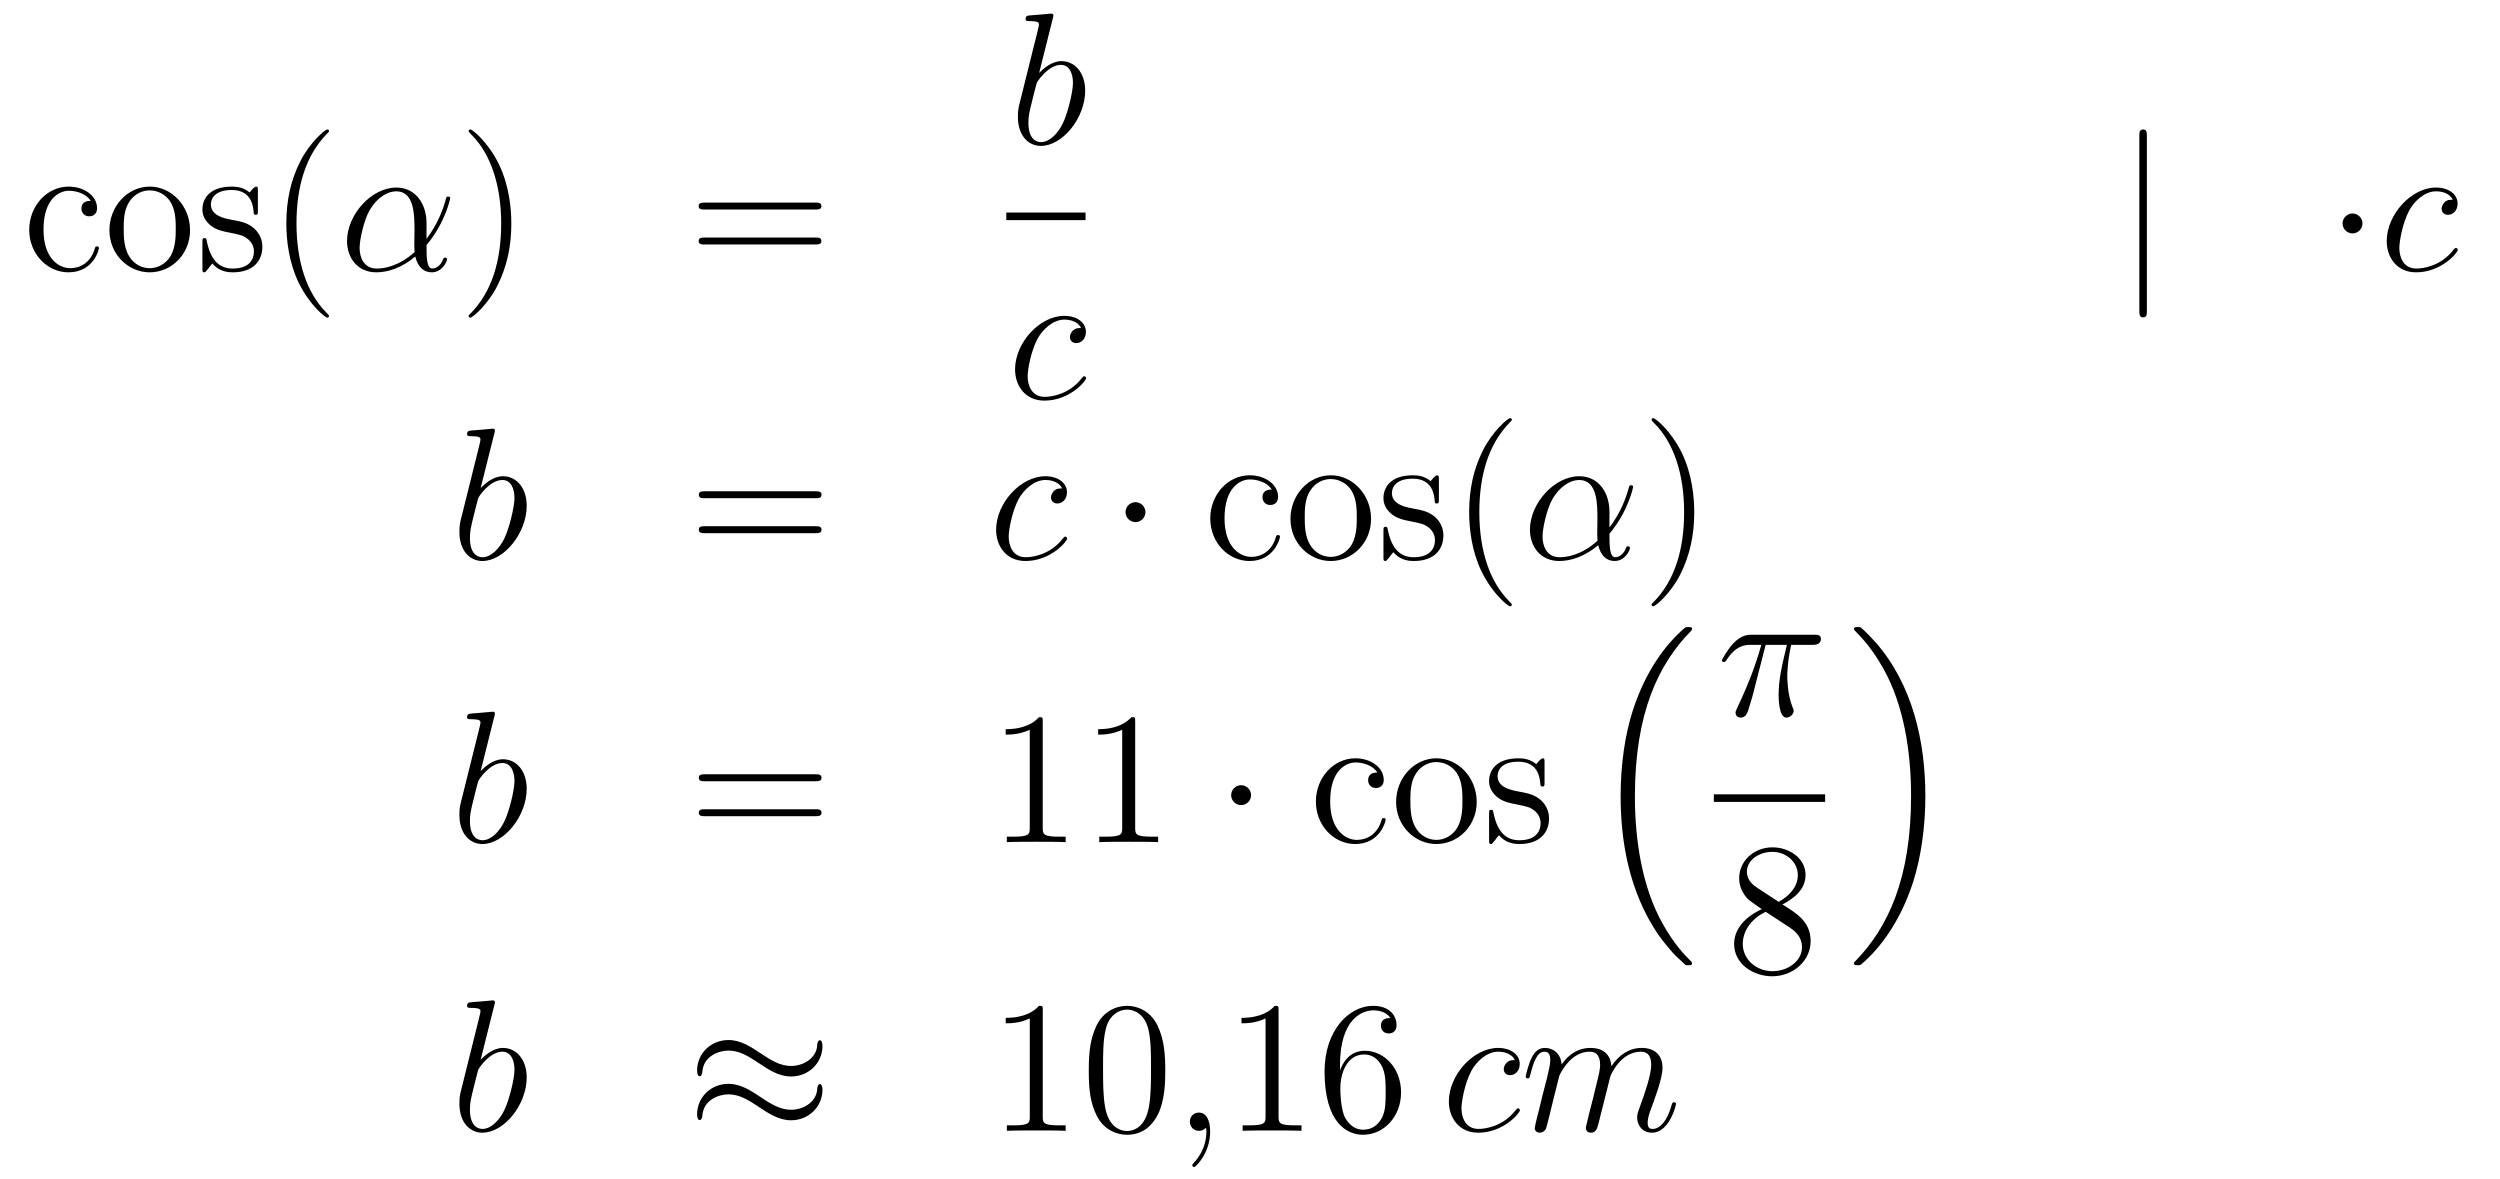 <?xml version='1.0'?>
<!-- This file was generated by dvisvgm 1.14.1 -->
<svg height='75pt' version='1.1' viewBox='0 -75 159 75' width='159pt' xmlns='http://www.w3.org/2000/svg' xmlns:xlink='http://www.w3.org/1999/xlink'>
<g id='page1'>
<g transform='matrix(1 0 0 1 -132 592)'>
<path d='M137.768 -654.223C137.624 -654.223 137.182 -654.223 137.182 -653.733C137.182 -653.446 137.385 -653.243 137.672 -653.243C137.947 -653.243 138.174 -653.41 138.174 -653.757C138.174 -654.558 137.337 -655.132 136.369 -655.132C134.97 -655.132 133.858 -653.888 133.858 -652.382C133.858 -650.852 135.006 -649.68 136.357 -649.68C137.935 -649.68 138.293 -651.115 138.293 -651.222S138.21 -651.33 138.174 -651.33C138.066 -651.33 138.054 -651.294 138.018 -651.151C137.755 -650.302 137.11 -649.943 136.464 -649.943C135.735 -649.943 134.767 -650.577 134.767 -652.394C134.767 -654.378 135.783 -654.868 136.381 -654.868C136.835 -654.868 137.493 -654.689 137.768 -654.223ZM144.087 -652.358C144.087 -653.9 142.915 -655.132 141.529 -655.132C140.094 -655.132 138.959 -653.864 138.959 -652.358C138.959 -650.828 140.154 -649.68 141.517 -649.68C142.927 -649.68 144.087 -650.852 144.087 -652.358ZM141.529 -649.943C141.087 -649.943 140.548 -650.135 140.202 -650.72C139.879 -651.258 139.867 -651.964 139.867 -652.466C139.867 -652.92 139.867 -653.649 140.238 -654.187C140.572 -654.701 141.098 -654.892 141.517 -654.892C141.983 -654.892 142.485 -654.677 142.808 -654.211C143.178 -653.661 143.178 -652.908 143.178 -652.466C143.178 -652.047 143.178 -651.306 142.867 -650.744C142.533 -650.171 141.983 -649.943 141.529 -649.943ZM148.401 -654.857C148.401 -655.072 148.401 -655.132 148.281 -655.132C148.185 -655.132 147.959 -654.868 147.875 -654.761C147.504 -655.06 147.134 -655.132 146.751 -655.132C145.305 -655.132 144.874 -654.342 144.874 -653.685C144.874 -653.553 144.874 -653.135 145.329 -652.717C145.711 -652.382 146.118 -652.298 146.667 -652.191C147.325 -652.059 147.48 -652.023 147.779 -651.784C147.994 -651.605 148.15 -651.342 148.15 -651.007C148.15 -650.493 147.851 -649.92 146.799 -649.92C146.01 -649.92 145.436 -650.374 145.173 -651.569C145.125 -651.784 145.125 -651.796 145.113 -651.808C145.089 -651.856 145.042 -651.856 145.006 -651.856C144.874 -651.856 144.874 -651.796 144.874 -651.581V-649.955C144.874 -649.74 144.874 -649.68 144.994 -649.68C145.054 -649.68 145.065 -649.692 145.269 -649.943C145.329 -650.027 145.329 -650.051 145.508 -650.242C145.962 -649.68 146.608 -649.68 146.811 -649.68C148.066 -649.68 148.688 -650.374 148.688 -651.318C148.688 -651.964 148.293 -652.346 148.185 -652.454C147.755 -652.824 147.433 -652.896 146.644 -653.04C146.285 -653.111 145.412 -653.279 145.412 -653.996C145.412 -654.367 145.663 -654.916 146.739 -654.916C148.042 -654.916 148.114 -653.805 148.138 -653.434C148.15 -653.338 148.233 -653.338 148.269 -653.338C148.401 -653.338 148.401 -653.398 148.401 -653.613V-654.857ZM152.925 -646.895C152.925 -646.931 152.925 -646.955 152.722 -647.158C151.526 -648.366 150.857 -650.338 150.857 -652.777C150.857 -655.096 151.419 -657.092 152.805 -658.503C152.925 -658.61 152.925 -658.634 152.925 -658.67C152.925 -658.742 152.865 -658.766 152.817 -658.766C152.662 -658.766 151.682 -657.905 151.096 -656.733C150.486 -655.526 150.211 -654.247 150.211 -652.777C150.211 -651.712 150.378 -650.29 151 -649.011C151.705 -647.577 152.686 -646.799 152.817 -646.799C152.865 -646.799 152.925 -646.823 152.925 -646.895Z' fill-rule='evenodd'/>
<path d='M159.127 -652.824C159.127 -653.984 158.469 -655.072 157.202 -655.072C155.636 -655.072 154.071 -653.362 154.071 -651.665C154.071 -650.625 154.716 -649.68 155.935 -649.68C156.676 -649.68 157.561 -649.968 158.41 -650.685C158.577 -650.015 158.948 -649.68 159.462 -649.68C160.107 -649.68 160.43 -650.35 160.43 -650.505C160.43 -650.613 160.346 -650.613 160.311 -650.613C160.215 -650.613 160.203 -650.577 160.167 -650.481C160.059 -650.182 159.785 -649.92 159.498 -649.92C159.127 -649.92 159.127 -650.685 159.127 -651.414C160.346 -652.872 160.633 -654.378 160.633 -654.39C160.633 -654.498 160.538 -654.498 160.502 -654.498C160.394 -654.498 160.382 -654.462 160.335 -654.247C160.179 -653.721 159.868 -652.788 159.127 -651.808V-652.824ZM158.374 -650.972C157.322 -650.027 156.378 -649.92 155.959 -649.92C155.11 -649.92 154.871 -650.673 154.871 -651.234C154.871 -651.748 155.135 -652.968 155.505 -653.625C155.995 -654.462 156.665 -654.833 157.202 -654.833C158.362 -654.833 158.362 -653.314 158.362 -652.31C158.362 -652.012 158.35 -651.701 158.35 -651.402C158.35 -651.163 158.362 -651.103 158.374 -650.972Z' fill-rule='evenodd'/>
<path d='M164.521 -652.777C164.521 -653.685 164.401 -655.167 163.732 -656.554C163.027 -657.988 162.046 -658.766 161.915 -658.766C161.867 -658.766 161.807 -658.742 161.807 -658.67C161.807 -658.634 161.807 -658.61 162.01 -658.407C163.206 -657.2 163.875 -655.227 163.875 -652.788C163.875 -650.469 163.314 -648.473 161.927 -647.062C161.807 -646.955 161.807 -646.931 161.807 -646.895C161.807 -646.823 161.867 -646.799 161.915 -646.799C162.07 -646.799 163.05 -647.66 163.636 -648.832C164.246 -650.051 164.521 -651.342 164.521 -652.777Z' fill-rule='evenodd'/>
<path d='M183.858 -653.673C184.025 -653.673 184.24 -653.673 184.24 -653.888C184.24 -654.115 184.037 -654.115 183.858 -654.115H176.817C176.649 -654.115 176.434 -654.115 176.434 -653.9C176.434 -653.673 176.637 -653.673 176.817 -653.673H183.858ZM183.858 -651.45C184.025 -651.45 184.24 -651.45 184.24 -651.665C184.24 -651.892 184.037 -651.892 183.858 -651.892H176.817C176.649 -651.892 176.434 -651.892 176.434 -651.677C176.434 -651.45 176.637 -651.45 176.817 -651.45H183.858Z' fill-rule='evenodd'/>
<path d='M198.961 -665.837C198.973 -665.885 198.997 -665.957 198.997 -666.017C198.997 -666.136 198.878 -666.136 198.853 -666.136C198.842 -666.136 198.412 -666.1 198.197 -666.076C197.993 -666.064 197.814 -666.041 197.599 -666.028C197.312 -666.005 197.228 -665.993 197.228 -665.778C197.228 -665.658 197.347 -665.658 197.467 -665.658C198.077 -665.658 198.077 -665.55 198.077 -665.431C198.077 -665.347 197.981 -665.001 197.934 -664.785L197.646 -663.638C197.527 -663.16 196.846 -660.446 196.798 -660.231C196.738 -659.932 196.738 -659.729 196.738 -659.573C196.738 -658.354 197.419 -657.72 198.197 -657.72C199.583 -657.72 201.018 -659.502 201.018 -661.235C201.018 -662.335 200.396 -663.112 199.499 -663.112C198.878 -663.112 198.316 -662.598 198.089 -662.359L198.961 -665.837ZM198.209 -657.96C197.826 -657.96 197.407 -658.247 197.407 -659.179C197.407 -659.573 197.443 -659.8 197.658 -660.637C197.694 -660.793 197.886 -661.558 197.934 -661.713C197.957 -661.809 198.662 -662.873 199.475 -662.873C200.002 -662.873 200.24 -662.347 200.24 -661.725C200.24 -661.151 199.906 -659.8 199.607 -659.179C199.308 -658.533 198.758 -657.96 198.209 -657.96Z' fill-rule='evenodd'/>
<path d='M196 -653H201.04V-653.481H196'/>
<path d='M200.754 -646.135C200.527 -646.135 200.419 -646.135 200.252 -645.991C200.18 -645.932 200.048 -645.752 200.048 -645.561C200.048 -645.322 200.228 -645.178 200.455 -645.178C200.742 -645.178 201.065 -645.417 201.065 -645.896C201.065 -646.469 200.515 -646.912 199.69 -646.912C198.124 -646.912 196.558 -645.202 196.558 -643.505C196.558 -642.465 197.203 -641.52 198.424 -641.52C200.048 -641.52 201.077 -642.787 201.077 -642.943C201.077 -643.015 201.005 -643.074 200.957 -643.074C200.921 -643.074 200.909 -643.062 200.802 -642.955C200.036 -641.939 198.901 -641.76 198.446 -641.76C197.622 -641.76 197.359 -642.477 197.359 -643.074C197.359 -643.493 197.562 -644.652 197.993 -645.465C198.304 -646.027 198.949 -646.673 199.702 -646.673C199.858 -646.673 200.515 -646.649 200.754 -646.135Z' fill-rule='evenodd'/>
<path d='M268.541 -658.335C268.541 -658.55 268.541 -658.766 268.302 -658.766C268.062 -658.766 268.062 -658.55 268.062 -658.335V-647.242C268.062 -647.027 268.062 -646.812 268.302 -646.812C268.541 -646.812 268.541 -647.027 268.541 -647.242V-658.335Z' fill-rule='evenodd'/>
<path d='M282.254 -652.788C282.254 -653.135 281.968 -653.422 281.621 -653.422C281.274 -653.422 280.987 -653.135 280.987 -652.788C280.987 -652.442 281.274 -652.155 281.621 -652.155C281.968 -652.155 282.254 -652.442 282.254 -652.788Z' fill-rule='evenodd'/>
<path d='M287.993 -654.295C287.766 -654.295 287.658 -654.295 287.491 -654.151C287.419 -654.092 287.287 -653.912 287.287 -653.721C287.287 -653.482 287.467 -653.338 287.694 -653.338C287.981 -653.338 288.304 -653.577 288.304 -654.056C288.304 -654.629 287.754 -655.072 286.928 -655.072C285.362 -655.072 283.796 -653.362 283.796 -651.665C283.796 -650.625 284.442 -649.68 285.662 -649.68C287.287 -649.68 288.316 -650.947 288.316 -651.103C288.316 -651.175 288.244 -651.234 288.196 -651.234C288.16 -651.234 288.148 -651.222 288.041 -651.115C287.275 -650.099 286.14 -649.92 285.685 -649.92C284.861 -649.92 284.598 -650.637 284.598 -651.234C284.598 -651.653 284.801 -652.812 285.232 -653.625C285.542 -654.187 286.188 -654.833 286.94 -654.833C287.096 -654.833 287.754 -654.809 287.993 -654.295Z' fill-rule='evenodd'/>
<path d='M163.441 -639.437C163.453 -639.485 163.477 -639.557 163.477 -639.617C163.477 -639.736 163.358 -639.736 163.334 -639.736C163.322 -639.736 162.892 -639.7 162.676 -639.676C162.473 -639.664 162.294 -639.641 162.079 -639.628C161.792 -639.605 161.708 -639.593 161.708 -639.378C161.708 -639.258 161.828 -639.258 161.947 -639.258C162.557 -639.258 162.557 -639.15 162.557 -639.031C162.557 -638.947 162.461 -638.601 162.413 -638.385L162.127 -637.238C162.007 -636.76 161.326 -634.046 161.278 -633.831C161.218 -633.532 161.218 -633.329 161.218 -633.173C161.218 -631.954 161.899 -631.32 162.676 -631.32C164.063 -631.32 165.498 -633.102 165.498 -634.835C165.498 -635.935 164.876 -636.712 163.979 -636.712C163.358 -636.712 162.796 -636.198 162.569 -635.959L163.441 -639.437ZM162.688 -631.56C162.306 -631.56 161.888 -631.847 161.888 -632.779C161.888 -633.173 161.923 -633.4 162.138 -634.237C162.174 -634.393 162.366 -635.158 162.413 -635.313C162.437 -635.409 163.143 -636.473 163.955 -636.473C164.481 -636.473 164.721 -635.947 164.721 -635.325C164.721 -634.751 164.386 -633.4 164.087 -632.779C163.788 -632.133 163.238 -631.56 162.688 -631.56Z' fill-rule='evenodd'/>
<path d='M183.867 -635.313C184.034 -635.313 184.25 -635.313 184.25 -635.528C184.25 -635.755 184.046 -635.755 183.867 -635.755H176.826C176.659 -635.755 176.444 -635.755 176.444 -635.54C176.444 -635.313 176.647 -635.313 176.826 -635.313H183.867ZM183.867 -633.09C184.034 -633.09 184.25 -633.09 184.25 -633.305C184.25 -633.532 184.046 -633.532 183.867 -633.532H176.826C176.659 -633.532 176.444 -633.532 176.444 -633.317C176.444 -633.09 176.647 -633.09 176.826 -633.09H183.867Z' fill-rule='evenodd'/>
<path d='M199.549 -635.935C199.322 -635.935 199.214 -635.935 199.048 -635.791C198.976 -635.732 198.844 -635.552 198.844 -635.361C198.844 -635.122 199.024 -634.978 199.25 -634.978C199.537 -634.978 199.86 -635.217 199.86 -635.696C199.86 -636.269 199.31 -636.712 198.485 -636.712C196.919 -636.712 195.353 -635.002 195.353 -633.305C195.353 -632.265 195.998 -631.32 197.219 -631.32C198.844 -631.32 199.872 -632.587 199.872 -632.743C199.872 -632.815 199.8 -632.874 199.752 -632.874C199.716 -632.874 199.704 -632.862 199.597 -632.755C198.832 -631.739 197.696 -631.56 197.242 -631.56C196.417 -631.56 196.154 -632.277 196.154 -632.874C196.154 -633.293 196.357 -634.452 196.788 -635.265C197.099 -635.827 197.744 -636.473 198.497 -636.473C198.653 -636.473 199.31 -636.449 199.549 -635.935Z' fill-rule='evenodd'/>
<path d='M204.85 -634.428C204.85 -634.775 204.563 -635.062 204.216 -635.062C203.869 -635.062 203.582 -634.775 203.582 -634.428C203.582 -634.082 203.869 -633.795 204.216 -633.795C204.563 -633.795 204.85 -634.082 204.85 -634.428Z' fill-rule='evenodd'/>
<path d='M212.881 -635.863C212.737 -635.863 212.296 -635.863 212.296 -635.373C212.296 -635.086 212.498 -634.883 212.785 -634.883C213.06 -634.883 213.287 -635.05 213.287 -635.397C213.287 -636.198 212.45 -636.772 211.482 -636.772C210.084 -636.772 208.972 -635.528 208.972 -634.022C208.972 -632.492 210.12 -631.32 211.47 -631.32C213.048 -631.32 213.407 -632.755 213.407 -632.862S213.323 -632.97 213.287 -632.97C213.18 -632.97 213.168 -632.934 213.132 -632.791C212.869 -631.942 212.224 -631.583 211.578 -631.583C210.848 -631.583 209.88 -632.217 209.88 -634.034C209.88 -636.018 210.896 -636.508 211.494 -636.508C211.949 -636.508 212.606 -636.329 212.881 -635.863ZM219.2 -633.998C219.2 -635.54 218.029 -636.772 216.642 -636.772C215.208 -636.772 214.073 -635.504 214.073 -633.998C214.073 -632.468 215.268 -631.32 216.63 -631.32C218.041 -631.32 219.2 -632.492 219.2 -633.998ZM216.642 -631.583C216.2 -631.583 215.662 -631.775 215.315 -632.36C214.992 -632.898 214.981 -633.604 214.981 -634.106C214.981 -634.56 214.981 -635.289 215.351 -635.827C215.686 -636.341 216.212 -636.532 216.63 -636.532C217.097 -636.532 217.598 -636.317 217.921 -635.851C218.292 -635.301 218.292 -634.548 218.292 -634.106C218.292 -633.687 218.292 -632.946 217.981 -632.384C217.646 -631.811 217.097 -631.583 216.642 -631.583ZM223.514 -636.497C223.514 -636.712 223.514 -636.772 223.394 -636.772C223.3 -636.772 223.072 -636.508 222.989 -636.401C222.618 -636.7 222.247 -636.772 221.864 -636.772C220.418 -636.772 219.988 -635.982 219.988 -635.325C219.988 -635.193 219.988 -634.775 220.442 -634.357C220.825 -634.022 221.231 -633.938 221.78 -633.831C222.438 -633.699 222.594 -633.663 222.893 -633.424C223.108 -633.245 223.264 -632.982 223.264 -632.647C223.264 -632.133 222.965 -631.56 221.912 -631.56C221.124 -631.56 220.549 -632.014 220.286 -633.209C220.24 -633.424 220.24 -633.436 220.226 -633.448C220.204 -633.496 220.156 -633.496 220.12 -633.496C219.988 -633.496 219.988 -633.436 219.988 -633.221V-631.595C219.988 -631.38 219.988 -631.32 220.108 -631.32C220.168 -631.32 220.18 -631.332 220.382 -631.583C220.442 -631.667 220.442 -631.691 220.621 -631.882C221.076 -631.32 221.722 -631.32 221.924 -631.32C223.18 -631.32 223.801 -632.014 223.801 -632.958C223.801 -633.604 223.406 -633.986 223.3 -634.094C222.869 -634.464 222.546 -634.536 221.758 -634.68C221.399 -634.751 220.526 -634.919 220.526 -635.636C220.526 -636.007 220.777 -636.556 221.852 -636.556C223.156 -636.556 223.228 -635.445 223.252 -635.074C223.264 -634.978 223.346 -634.978 223.382 -634.978C223.514 -634.978 223.514 -635.038 223.514 -635.253V-636.497Z' fill-rule='evenodd'/>
<path d='M228.152 -628.535C228.152 -628.571 228.152 -628.595 227.95 -628.798C226.754 -630.006 226.085 -631.978 226.085 -634.417C226.085 -636.736 226.646 -638.732 228.032 -640.143C228.152 -640.25 228.152 -640.274 228.152 -640.31C228.152 -640.382 228.092 -640.406 228.044 -640.406C227.89 -640.406 226.909 -639.545 226.324 -638.373C225.714 -637.166 225.439 -635.887 225.439 -634.417C225.439 -633.352 225.606 -631.93 226.228 -630.651C226.933 -629.217 227.914 -628.439 228.044 -628.439C228.092 -628.439 228.152 -628.463 228.152 -628.535Z' fill-rule='evenodd'/>
<path d='M234.361 -634.464C234.361 -635.624 233.704 -636.712 232.436 -636.712C230.87 -636.712 229.304 -635.002 229.304 -633.305C229.304 -632.265 229.95 -631.32 231.169 -631.32C231.91 -631.32 232.795 -631.608 233.644 -632.325C233.81 -631.655 234.181 -631.32 234.695 -631.32C235.34 -631.32 235.663 -631.99 235.663 -632.145C235.663 -632.253 235.58 -632.253 235.544 -632.253C235.448 -632.253 235.436 -632.217 235.4 -632.121C235.294 -631.822 235.018 -631.56 234.731 -631.56C234.361 -631.56 234.361 -632.325 234.361 -633.054C235.58 -634.512 235.867 -636.018 235.867 -636.03C235.867 -636.138 235.771 -636.138 235.735 -636.138C235.628 -636.138 235.616 -636.102 235.568 -635.887C235.412 -635.361 235.102 -634.428 234.361 -633.448V-634.464ZM233.608 -632.612C232.555 -631.667 231.611 -631.56 231.193 -631.56C230.344 -631.56 230.105 -632.313 230.105 -632.874C230.105 -633.388 230.368 -634.608 230.738 -635.265C231.229 -636.102 231.898 -636.473 232.436 -636.473C233.596 -636.473 233.596 -634.954 233.596 -633.95C233.596 -633.652 233.584 -633.341 233.584 -633.042C233.584 -632.803 233.596 -632.743 233.608 -632.612Z' fill-rule='evenodd'/>
<path d='M239.754 -634.417C239.754 -635.325 239.635 -636.807 238.966 -638.194C238.26 -639.628 237.28 -640.406 237.149 -640.406C237.101 -640.406 237.041 -640.382 237.041 -640.31C237.041 -640.274 237.041 -640.25 237.244 -640.047C238.44 -638.84 239.11 -636.867 239.11 -634.428C239.11 -632.109 238.547 -630.113 237.161 -628.702C237.041 -628.595 237.041 -628.571 237.041 -628.535C237.041 -628.463 237.101 -628.439 237.149 -628.439C237.304 -628.439 238.284 -629.3 238.87 -630.472C239.479 -631.691 239.754 -632.982 239.754 -634.417Z' fill-rule='evenodd'/>
<path d='M163.441 -621.437C163.453 -621.485 163.477 -621.557 163.477 -621.617C163.477 -621.736 163.358 -621.736 163.334 -621.736C163.322 -621.736 162.892 -621.7 162.676 -621.676C162.473 -621.664 162.294 -621.641 162.079 -621.628C161.792 -621.605 161.708 -621.593 161.708 -621.378C161.708 -621.258 161.828 -621.258 161.947 -621.258C162.557 -621.258 162.557 -621.15 162.557 -621.031C162.557 -620.947 162.461 -620.601 162.413 -620.385L162.127 -619.238C162.007 -618.76 161.326 -616.046 161.278 -615.831C161.218 -615.532 161.218 -615.329 161.218 -615.173C161.218 -613.954 161.899 -613.32 162.676 -613.32C164.063 -613.32 165.498 -615.102 165.498 -616.835C165.498 -617.935 164.876 -618.712 163.979 -618.712C163.358 -618.712 162.796 -618.198 162.569 -617.959L163.441 -621.437ZM162.688 -613.56C162.306 -613.56 161.888 -613.847 161.888 -614.779C161.888 -615.173 161.923 -615.4 162.138 -616.237C162.174 -616.393 162.366 -617.158 162.413 -617.313C162.437 -617.409 163.143 -618.473 163.955 -618.473C164.481 -618.473 164.721 -617.947 164.721 -617.325C164.721 -616.751 164.386 -615.4 164.087 -614.779C163.788 -614.133 163.238 -613.56 162.688 -613.56Z' fill-rule='evenodd'/>
<path d='M183.867 -617.313C184.034 -617.313 184.25 -617.313 184.25 -617.528C184.25 -617.755 184.046 -617.755 183.867 -617.755H176.826C176.659 -617.755 176.444 -617.755 176.444 -617.54C176.444 -617.313 176.647 -617.313 176.826 -617.313H183.867ZM183.867 -615.09C184.034 -615.09 184.25 -615.09 184.25 -615.305C184.25 -615.532 184.046 -615.532 183.867 -615.532H176.826C176.659 -615.532 176.444 -615.532 176.444 -615.317C176.444 -615.09 176.647 -615.09 176.826 -615.09H183.867Z' fill-rule='evenodd'/>
<path d='M198.318 -621.102C198.318 -621.378 198.318 -621.389 198.079 -621.389C197.792 -621.067 197.195 -620.624 195.962 -620.624V-620.278C196.238 -620.278 196.836 -620.278 197.492 -620.588V-614.36C197.492 -613.93 197.458 -613.787 196.405 -613.787H196.034V-613.44C196.357 -613.464 197.518 -613.464 197.911 -613.464C198.306 -613.464 199.453 -613.464 199.776 -613.44V-613.787H199.405C198.354 -613.787 198.318 -613.93 198.318 -614.36V-621.102ZM204.198 -621.102C204.198 -621.378 204.198 -621.389 203.959 -621.389C203.672 -621.067 203.074 -620.624 201.842 -620.624V-620.278C202.118 -620.278 202.715 -620.278 203.372 -620.588V-614.36C203.372 -613.93 203.338 -613.787 202.285 -613.787H201.914V-613.44C202.237 -613.464 203.396 -613.464 203.791 -613.464C204.186 -613.464 205.333 -613.464 205.656 -613.44V-613.787H205.285C204.234 -613.787 204.198 -613.93 204.198 -614.36V-621.102Z' fill-rule='evenodd'/>
<path d='M211.568 -616.428C211.568 -616.775 211.282 -617.062 210.935 -617.062S210.301 -616.775 210.301 -616.428C210.301 -616.082 210.588 -615.795 210.935 -615.795S211.568 -616.082 211.568 -616.428Z' fill-rule='evenodd'/>
<path d='M219.6 -617.863C219.456 -617.863 219.014 -617.863 219.014 -617.373C219.014 -617.086 219.217 -616.883 219.504 -616.883C219.779 -616.883 220.006 -617.05 220.006 -617.397C220.006 -618.198 219.169 -618.772 218.201 -618.772C216.803 -618.772 215.69 -617.528 215.69 -616.022C215.69 -614.492 216.839 -613.32 218.189 -613.32C219.767 -613.32 220.126 -614.755 220.126 -614.862S220.042 -614.97 220.006 -614.97C219.899 -614.97 219.887 -614.934 219.851 -614.791C219.588 -613.942 218.942 -613.583 218.297 -613.583C217.567 -613.583 216.599 -614.217 216.599 -616.034C216.599 -618.018 217.615 -618.508 218.213 -618.508C218.668 -618.508 219.325 -618.329 219.6 -617.863ZM225.919 -615.998C225.919 -617.54 224.748 -618.772 223.361 -618.772C221.927 -618.772 220.792 -617.504 220.792 -615.998C220.792 -614.468 221.987 -613.32 223.349 -613.32C224.76 -613.32 225.919 -614.492 225.919 -615.998ZM223.361 -613.583C222.919 -613.583 222.38 -613.775 222.034 -614.36C221.711 -614.898 221.7 -615.604 221.7 -616.106C221.7 -616.56 221.7 -617.289 222.07 -617.827C222.404 -618.341 222.931 -618.532 223.349 -618.532C223.816 -618.532 224.317 -618.317 224.64 -617.851C225.011 -617.301 225.011 -616.548 225.011 -616.106C225.011 -615.687 225.011 -614.946 224.7 -614.384C224.365 -613.811 223.816 -613.583 223.361 -613.583ZM230.233 -618.497C230.233 -618.712 230.233 -618.772 230.113 -618.772C230.018 -618.772 229.79 -618.508 229.708 -618.401C229.337 -618.7 228.966 -618.772 228.583 -618.772C227.137 -618.772 226.706 -617.982 226.706 -617.325C226.706 -617.193 226.706 -616.775 227.161 -616.357C227.544 -616.022 227.95 -615.938 228.499 -615.831C229.157 -615.699 229.313 -615.663 229.612 -615.424C229.826 -615.245 229.982 -614.982 229.982 -614.647C229.982 -614.133 229.684 -613.56 228.631 -613.56C227.842 -613.56 227.268 -614.014 227.005 -615.209C226.958 -615.424 226.958 -615.436 226.945 -615.448C226.922 -615.496 226.874 -615.496 226.838 -615.496C226.706 -615.496 226.706 -615.436 226.706 -615.221V-613.595C226.706 -613.38 226.706 -613.32 226.826 -613.32C226.886 -613.32 226.898 -613.332 227.101 -613.583C227.161 -613.667 227.161 -613.691 227.34 -613.882C227.795 -613.32 228.44 -613.32 228.643 -613.32C229.898 -613.32 230.52 -614.014 230.52 -614.958C230.52 -615.604 230.125 -615.986 230.018 -616.094C229.588 -616.464 229.265 -616.536 228.476 -616.68C228.118 -616.751 227.245 -616.919 227.245 -617.636C227.245 -618.007 227.496 -618.556 228.571 -618.556C229.874 -618.556 229.946 -617.445 229.97 -617.074C229.982 -616.978 230.065 -616.978 230.101 -616.978C230.233 -616.978 230.233 -617.038 230.233 -617.253V-618.497Z' fill-rule='evenodd'/>
<path d='M239.076 -605.744C239.1 -605.732 239.208 -605.613 239.22 -605.613H239.483C239.519 -605.613 239.615 -605.625 239.615 -605.732C239.615 -605.78 239.591 -605.804 239.567 -605.84C239.136 -606.27 238.49 -606.928 237.749 -608.243C236.459 -610.538 235.98 -613.491 235.98 -616.359C235.98 -621.667 237.486 -624.787 239.579 -626.903C239.615 -626.939 239.615 -626.975 239.615 -626.999C239.615 -627.118 239.531 -627.118 239.387 -627.118C239.232 -627.118 239.208 -627.118 239.1 -627.022C237.965 -626.042 236.686 -624.381 235.861 -621.858C235.346 -620.28 235.072 -618.356 235.072 -616.372C235.072 -613.538 235.585 -610.335 237.462 -607.561C237.785 -607.095 238.228 -606.605 238.228 -606.593C238.348 -606.45 238.514 -606.258 238.61 -606.175L239.076 -605.744Z' fill-rule='evenodd'/>
<path d='M244.296 -625.987H245.647C245.324 -624.648 245.12 -623.775 245.12 -622.819C245.12 -622.652 245.12 -621.36 245.611 -621.36C245.862 -621.36 246.077 -621.588 246.077 -621.791C246.077 -621.851 246.077 -621.874 245.994 -622.054C245.671 -622.879 245.671 -623.907 245.671 -623.99C245.671 -624.062 245.671 -624.911 245.922 -625.987H247.261C247.416 -625.987 247.811 -625.987 247.811 -626.369C247.811 -626.632 247.584 -626.632 247.368 -626.632H243.436C243.161 -626.632 242.754 -626.632 242.204 -626.047C241.894 -625.7 241.511 -625.066 241.511 -624.994C241.511 -624.923 241.571 -624.899 241.642 -624.899C241.726 -624.899 241.738 -624.935 241.798 -625.007C242.419 -625.987 243.041 -625.987 243.34 -625.987H244.021C243.758 -625.09 243.46 -624.05 242.479 -621.958C242.383 -621.767 242.383 -621.743 242.383 -621.671C242.383 -621.42 242.599 -621.36 242.706 -621.36C243.053 -621.36 243.149 -621.671 243.292 -622.173C243.484 -622.783 243.484 -622.807 243.602 -623.285L244.296 -625.987Z' fill-rule='evenodd'/>
<path d='M241 -616H248.078V-616.48H241'/>
<path d='M245.362 -609.475C245.96 -609.798 246.833 -610.348 246.833 -611.352C246.833 -612.392 245.828 -613.109 244.729 -613.109C243.545 -613.109 242.612 -612.237 242.612 -611.149C242.612 -610.743 242.732 -610.336 243.067 -609.93C243.199 -609.774 243.211 -609.762 244.048 -609.177C242.888 -608.639 242.29 -607.838 242.29 -606.965C242.29 -605.698 243.498 -604.909 244.717 -604.909C246.043 -604.909 247.156 -605.889 247.156 -607.144C247.156 -608.364 246.295 -608.902 245.362 -609.475ZM243.737 -610.551C243.581 -610.659 243.103 -610.97 243.103 -611.555C243.103 -612.333 243.916 -612.822 244.717 -612.822C245.578 -612.822 246.342 -612.201 246.342 -611.34C246.342 -610.611 245.816 -610.025 245.123 -609.643L243.737 -610.551ZM244.298 -609.009L245.746 -608.065C246.055 -607.862 246.606 -607.491 246.606 -606.762C246.606 -605.853 245.686 -605.232 244.729 -605.232C243.713 -605.232 242.84 -605.973 242.84 -606.965C242.84 -607.897 243.521 -608.651 244.298 -609.009Z' fill-rule='evenodd'/>
<path d='M254.453 -616.372C254.453 -619.802 253.652 -623.448 251.297 -626.138C251.13 -626.329 250.687 -626.795 250.4 -627.047C250.316 -627.118 250.292 -627.118 250.138 -627.118C250.018 -627.118 249.911 -627.118 249.911 -626.999C249.911 -626.951 249.958 -626.903 249.982 -626.879C250.388 -626.461 251.034 -625.803 251.776 -624.488C253.067 -622.193 253.544 -619.24 253.544 -616.372C253.544 -611.183 252.11 -608.016 249.958 -605.828C249.935 -605.804 249.911 -605.768 249.911 -605.732C249.911 -605.613 250.018 -605.613 250.138 -605.613C250.292 -605.613 250.316 -605.613 250.424 -605.708C251.56 -606.689 252.839 -608.35 253.664 -610.872C254.19 -612.51 254.453 -614.447 254.453 -616.372Z' fill-rule='evenodd'/>
<path d='M163.441 -603.077C163.453 -603.125 163.477 -603.197 163.477 -603.257C163.477 -603.376 163.358 -603.376 163.334 -603.376C163.322 -603.376 162.892 -603.34 162.676 -603.316C162.473 -603.304 162.294 -603.281 162.079 -603.268C161.792 -603.245 161.708 -603.233 161.708 -603.018C161.708 -602.898 161.828 -602.898 161.947 -602.898C162.557 -602.898 162.557 -602.79 162.557 -602.671C162.557 -602.587 162.461 -602.241 162.413 -602.025L162.127 -600.878C162.007 -600.4 161.326 -597.686 161.278 -597.47C161.218 -597.172 161.218 -596.969 161.218 -596.814C161.218 -595.594 161.899 -594.96 162.676 -594.96C164.063 -594.96 165.498 -596.742 165.498 -598.475C165.498 -599.575 164.876 -600.352 163.979 -600.352C163.358 -600.352 162.796 -599.838 162.569 -599.599L163.441 -603.077ZM162.688 -595.2C162.306 -595.2 161.888 -595.487 161.888 -596.419C161.888 -596.814 161.923 -597.041 162.138 -597.877C162.174 -598.033 162.366 -598.798 162.413 -598.954C162.437 -599.048 163.143 -600.113 163.955 -600.113C164.481 -600.113 164.721 -599.586 164.721 -598.964C164.721 -598.391 164.386 -597.041 164.087 -596.419C163.788 -595.774 163.238 -595.2 162.688 -595.2Z' fill-rule='evenodd'/>
<path d='M184.309 -600.483C184.309 -600.734 184.225 -600.842 184.141 -600.842C184.094 -600.842 183.986 -600.794 183.974 -600.519C183.926 -599.694 183.09 -599.204 182.312 -599.204C181.619 -599.204 181.021 -599.575 180.4 -599.993C179.754 -600.423 179.109 -600.854 178.332 -600.854C177.22 -600.854 176.335 -600.005 176.335 -598.906C176.335 -598.642 176.431 -598.547 176.503 -598.547C176.622 -598.547 176.67 -598.774 176.67 -598.822C176.73 -599.826 177.71 -600.184 178.332 -600.184C179.025 -600.184 179.623 -599.814 180.245 -599.395C180.89 -598.964 181.536 -598.535 182.312 -598.535C183.424 -598.535 184.309 -599.383 184.309 -600.483ZM184.309 -597.686C184.309 -598.033 184.165 -598.056 184.141 -598.056C184.094 -598.056 183.986 -597.997 183.974 -597.733C183.926 -596.909 183.09 -596.419 182.312 -596.419C181.619 -596.419 181.021 -596.789 180.4 -597.208C179.754 -597.638 179.109 -598.068 178.332 -598.068C177.22 -598.068 176.335 -597.22 176.335 -596.12C176.335 -595.856 176.431 -595.762 176.503 -595.762C176.622 -595.762 176.67 -595.988 176.67 -596.036C176.73 -597.041 177.71 -597.4 178.332 -597.4C179.025 -597.4 179.623 -597.029 180.245 -596.61C180.89 -596.179 181.536 -595.75 182.312 -595.75C183.448 -595.75 184.309 -596.634 184.309 -597.686Z' fill-rule='evenodd'/>
<path d='M198.319 -602.742C198.319 -603.018 198.319 -603.029 198.08 -603.029C197.794 -602.707 197.195 -602.264 195.964 -602.264V-601.918C196.24 -601.918 196.836 -601.918 197.494 -602.228V-596C197.494 -595.57 197.459 -595.427 196.406 -595.427H196.036V-595.08C196.358 -595.104 197.518 -595.104 197.912 -595.104C198.307 -595.104 199.454 -595.104 199.777 -595.08V-595.427H199.406C198.355 -595.427 198.319 -595.57 198.319 -596V-602.742ZM206.112 -598.906C206.112 -599.898 206.052 -600.866 205.621 -601.774C205.132 -602.767 204.27 -603.029 203.684 -603.029C202.992 -603.029 202.142 -602.683 201.701 -601.691C201.366 -600.937 201.246 -600.196 201.246 -598.906C201.246 -597.745 201.33 -596.873 201.761 -596.024C202.226 -595.116 203.052 -594.829 203.674 -594.829C204.713 -594.829 205.31 -595.451 205.657 -596.144C206.088 -597.041 206.112 -598.212 206.112 -598.906ZM203.674 -595.068C203.291 -595.068 202.513 -595.283 202.286 -596.586C202.154 -597.304 202.154 -598.212 202.154 -599.048C202.154 -600.029 202.154 -600.913 202.346 -601.619C202.549 -602.42 203.159 -602.79 203.674 -602.79C204.127 -602.79 204.821 -602.515 205.048 -601.488C205.204 -600.806 205.204 -599.862 205.204 -599.048C205.204 -598.248 205.204 -597.34 205.072 -596.61C204.845 -595.295 204.091 -595.068 203.674 -595.068Z' fill-rule='evenodd'/>
<path d='M208.966 -595.032C208.966 -595.726 208.738 -596.239 208.248 -596.239C207.865 -596.239 207.674 -595.928 207.674 -595.666S207.853 -595.08 208.26 -595.08C208.415 -595.08 208.547 -595.128 208.655 -595.235C208.678 -595.259 208.691 -595.259 208.702 -595.259C208.726 -595.259 208.726 -595.092 208.726 -595.032C208.726 -594.638 208.655 -593.861 207.961 -593.083C207.829 -592.94 207.829 -592.916 207.829 -592.892C207.829 -592.832 207.889 -592.772 207.949 -592.772C208.045 -592.772 208.966 -593.658 208.966 -595.032Z' fill-rule='evenodd'/>
<path d='M213.316 -602.742C213.316 -603.018 213.316 -603.029 213.076 -603.029C212.789 -602.707 212.191 -602.264 210.96 -602.264V-601.918C211.235 -601.918 211.832 -601.918 212.49 -602.228V-596C212.49 -595.57 212.454 -595.427 211.403 -595.427H211.032V-595.08C211.355 -595.104 212.514 -595.104 212.909 -595.104C213.304 -595.104 214.451 -595.104 214.774 -595.08V-595.427H214.403C213.352 -595.427 213.316 -595.57 213.316 -596V-602.742ZM217.223 -599.24C217.223 -602.264 218.693 -602.742 219.338 -602.742C219.769 -602.742 220.199 -602.611 220.427 -602.253C220.283 -602.253 219.828 -602.253 219.828 -601.762C219.828 -601.499 220.008 -601.272 220.319 -601.272C220.618 -601.272 220.82 -601.452 220.82 -601.798C220.82 -602.42 220.367 -603.029 219.326 -603.029C217.82 -603.029 216.242 -601.488 216.242 -598.858C216.242 -595.57 217.676 -594.829 218.693 -594.829C219.996 -594.829 221.107 -595.964 221.107 -597.518C221.107 -599.108 219.996 -600.172 218.801 -600.172C217.736 -600.172 217.343 -599.252 217.223 -598.918V-599.24ZM218.693 -595.152C217.939 -595.152 217.582 -595.822 217.474 -596.072C217.366 -596.383 217.247 -596.969 217.247 -597.805C217.247 -598.75 217.676 -599.934 218.753 -599.934C219.41 -599.934 219.757 -599.491 219.936 -599.084C220.128 -598.642 220.128 -598.045 220.128 -597.53C220.128 -596.921 220.128 -596.383 219.9 -595.928C219.601 -595.355 219.172 -595.152 218.693 -595.152Z' fill-rule='evenodd'/>
<path d='M228.344 -599.575C228.118 -599.575 228.01 -599.575 227.842 -599.431C227.771 -599.371 227.639 -599.192 227.639 -599C227.639 -598.762 227.819 -598.619 228.046 -598.619C228.332 -598.619 228.655 -598.858 228.655 -599.335C228.655 -599.909 228.106 -600.352 227.28 -600.352C225.714 -600.352 224.148 -598.642 224.148 -596.945C224.148 -595.904 224.794 -594.96 226.013 -594.96C227.639 -594.96 228.667 -596.227 228.667 -596.383C228.667 -596.455 228.595 -596.514 228.547 -596.514C228.511 -596.514 228.499 -596.502 228.392 -596.395C227.627 -595.379 226.492 -595.2 226.037 -595.2C225.212 -595.2 224.95 -595.916 224.95 -596.514C224.95 -596.933 225.152 -598.092 225.583 -598.906C225.894 -599.467 226.54 -600.113 227.292 -600.113C227.448 -600.113 228.106 -600.089 228.344 -599.575ZM231.173 -598.583C231.197 -598.655 231.496 -599.252 231.937 -599.634C232.248 -599.921 232.655 -600.113 233.122 -600.113C233.599 -600.113 233.767 -599.754 233.767 -599.276C233.767 -599.204 233.767 -598.964 233.623 -598.403L233.324 -597.172C233.228 -596.814 233.002 -595.928 232.978 -595.798C232.93 -595.618 232.858 -595.307 232.858 -595.259C232.858 -595.092 232.99 -594.96 233.168 -594.96C233.527 -594.96 233.587 -595.235 233.695 -595.666L234.413 -598.523C234.436 -598.619 235.057 -600.113 236.372 -600.113C236.851 -600.113 237.018 -599.754 237.018 -599.276C237.018 -598.607 236.552 -597.304 236.288 -596.586C236.182 -596.299 236.122 -596.144 236.122 -595.928C236.122 -595.391 236.492 -594.96 237.066 -594.96C238.177 -594.96 238.596 -596.718 238.596 -596.789C238.596 -596.849 238.548 -596.897 238.477 -596.897C238.369 -596.897 238.357 -596.861 238.297 -596.658C238.022 -595.702 237.58 -595.2 237.102 -595.2C236.982 -595.2 236.791 -595.212 236.791 -595.594C236.791 -595.904 236.934 -596.287 236.982 -596.419C237.198 -596.993 237.736 -598.403 237.736 -599.096C237.736 -599.814 237.317 -600.352 236.408 -600.352C235.608 -600.352 234.962 -599.898 234.484 -599.192C234.448 -599.838 234.054 -600.352 233.156 -600.352C232.093 -600.352 231.532 -599.599 231.316 -599.299C231.28 -599.981 230.79 -600.352 230.264 -600.352C229.918 -600.352 229.643 -600.184 229.415 -599.73C229.2 -599.299 229.033 -598.571 229.033 -598.523S229.081 -598.415 229.164 -598.415C229.26 -598.415 229.272 -598.427 229.344 -598.702C229.523 -599.407 229.75 -600.113 230.228 -600.113C230.503 -600.113 230.599 -599.921 230.599 -599.563C230.599 -599.299 230.479 -598.834 230.395 -598.463L230.062 -597.172C230.014 -596.945 229.882 -596.407 229.822 -596.192C229.738 -595.88 229.607 -595.319 229.607 -595.259C229.607 -595.092 229.738 -594.96 229.918 -594.96C230.062 -594.96 230.228 -595.032 230.324 -595.212C230.348 -595.271 230.455 -595.69 230.515 -595.928L230.778 -597.005L231.173 -598.583Z' fill-rule='evenodd'/>
</g>
</g>
</svg>
